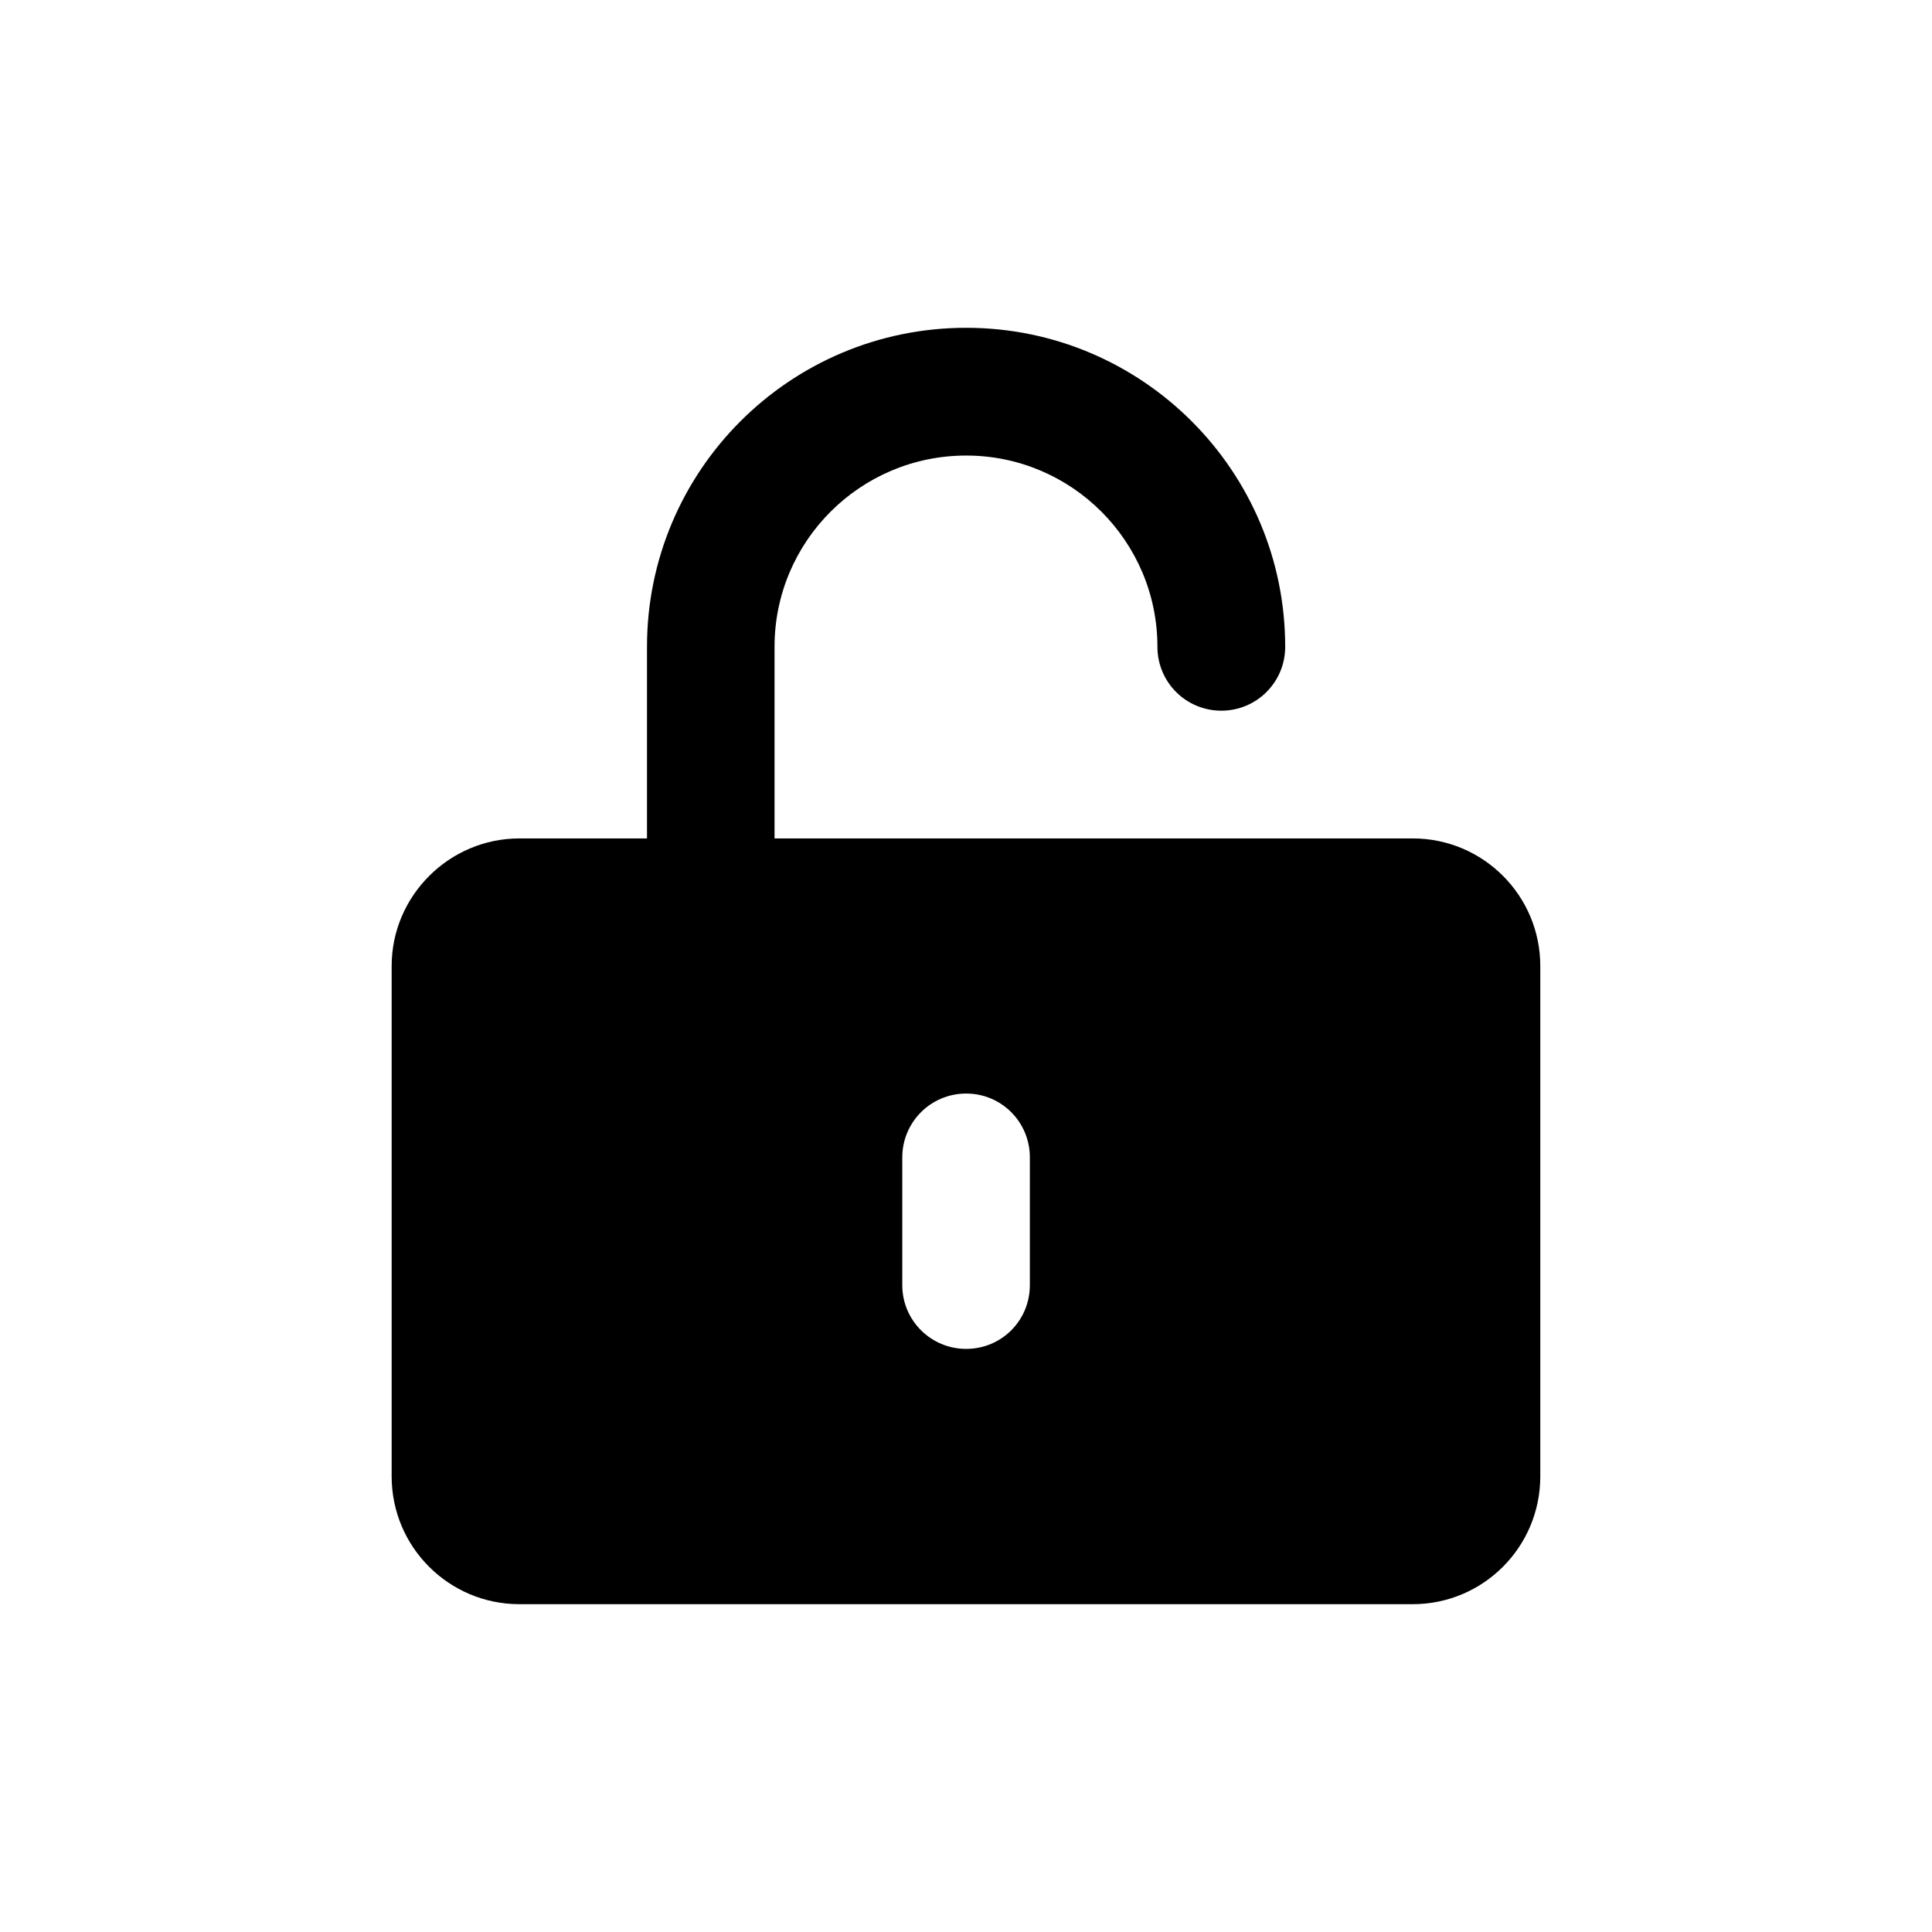 <?xml version="1.0" encoding="UTF-8"?>
<!-- Uploaded to: ICON Repo, www.svgrepo.com, Generator: ICON Repo Mixer Tools -->
<svg fill="#000000" width="800px" height="800px" version="1.1" viewBox="144 144 512 512" xmlns="http://www.w3.org/2000/svg">
 <path d="m518.39 366.19h-169.13v-50.781c0-27.961 22.723-50.684 50.785-50.684 27.961 0 50.684 22.723 50.684 50.684 0 9.371 7.559 16.93 16.93 16.93 9.371 0 16.93-7.559 16.93-16.93 0-46.652-37.887-84.539-84.539-84.539-46.754 0-84.59 37.887-84.59 84.539v50.785l-33.812-0.004c-18.59 0-33.855 15.215-33.855 33.809v135.27c0 18.691 15.164 33.855 33.855 33.855h236.74c18.691 0 33.805-15.164 33.805-33.855v-135.27c0-18.641-15.113-33.809-33.805-33.809zm-101.47 118.4c0 9.371-7.508 16.879-16.879 16.879-9.367-0.004-16.926-7.559-16.926-16.879v-33.859c0-9.371 7.559-16.93 16.93-16.93 9.371 0 16.879 7.559 16.879 16.93z"/>
</svg>